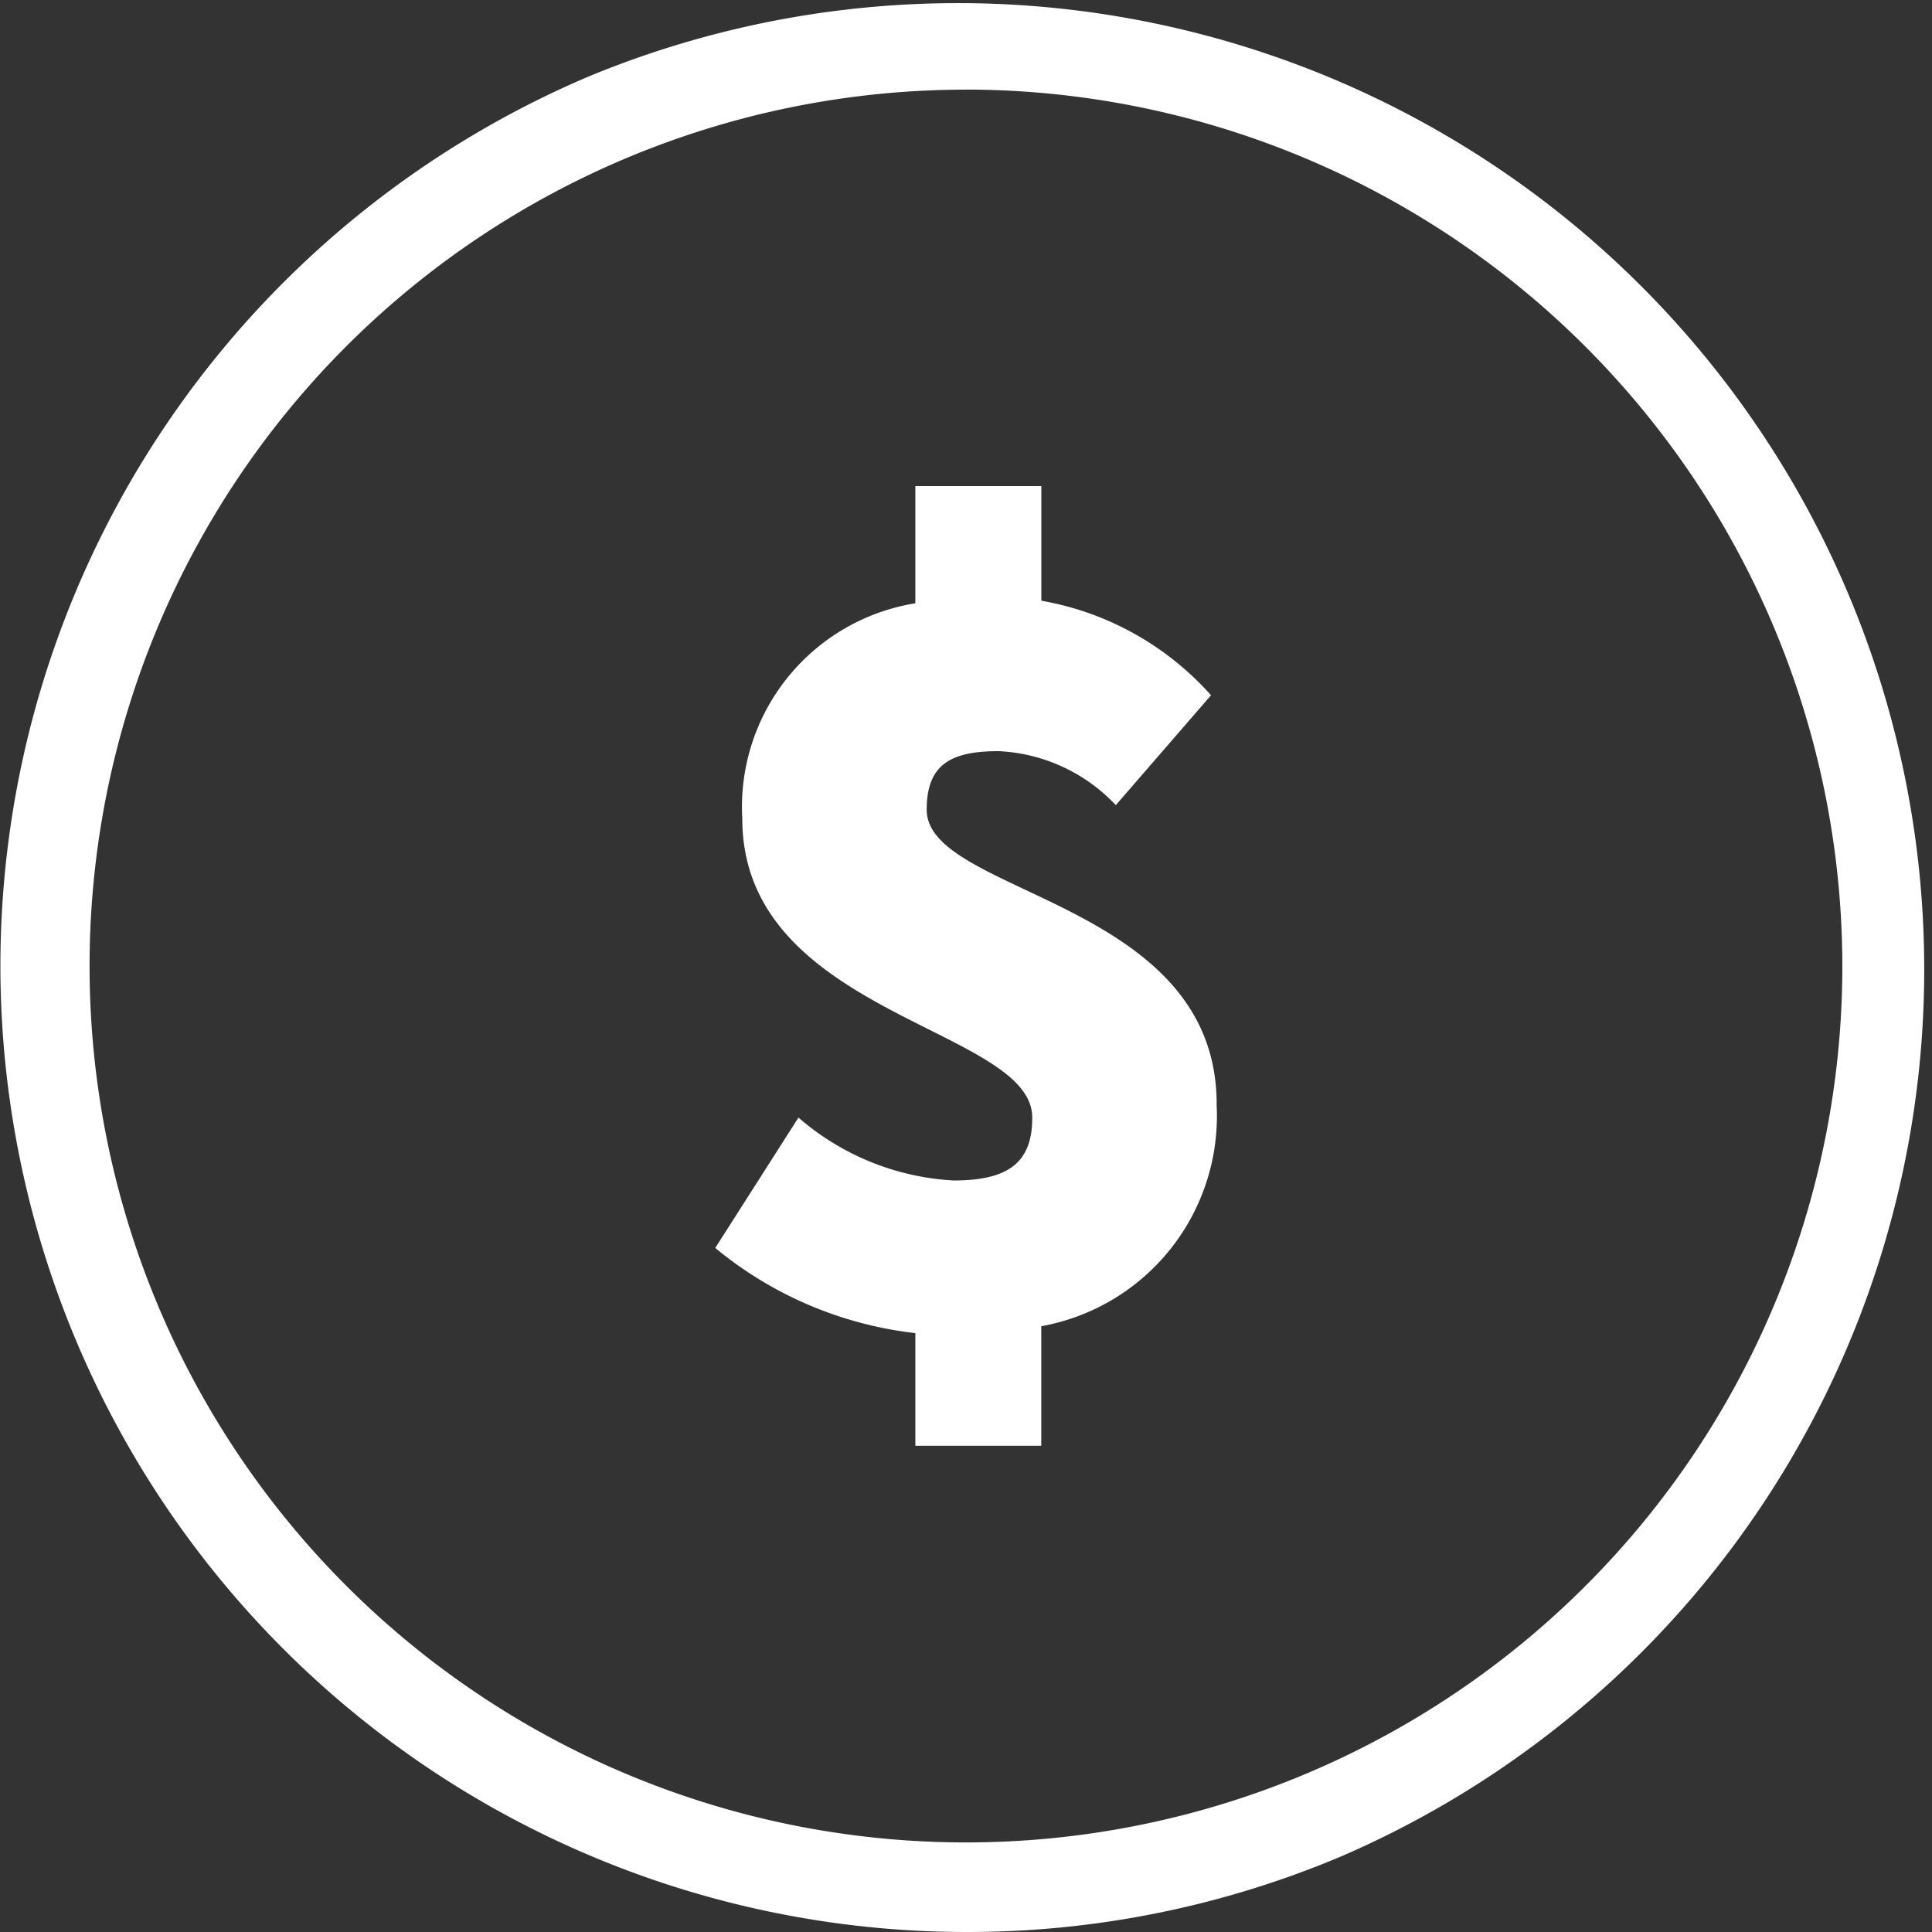 <svg xmlns="http://www.w3.org/2000/svg" xmlns:xlink="http://www.w3.org/1999/xlink" width="26.379" height="26.379" viewBox="0 0 26.379 26.379">
  <rect x="0" y="0" width="26.379" height="26.379" fill="#333333" stroke="none"/>
  <defs>
    <clipPath id="clip-path">
      <rect id="Rectangle_16068" data-name="Rectangle 16068" width="26.379" height="26.379" fill="#fff"/>
    </clipPath>
  </defs>
  <g id="Group_22723" data-name="Group 22723" transform="translate(-2.79 -2.79)">
    <g id="Group_22723-2" data-name="Group 22723" transform="translate(2.79 2.79)" clip-path="url(#clip-path)">
      <path id="Path_44209" data-name="Path 44209" d="M13.189,26.379A13.193,13.193,0,0,1,8.055,1.037,13.193,13.193,0,0,1,18.323,25.342a13.108,13.108,0,0,1-5.134,1.037m0-25.155A11.966,11.966,0,1,0,25.155,13.189,11.98,11.98,0,0,0,13.189,1.223" fill="#fff"/>
      <path id="Path_44210" data-name="Path 44210" d="M193.314,135.14c0-2.793-3.959-2.854-3.959-4.021,0-.614.322-.8.982-.8a2.348,2.348,0,0,1,1.6.737l1.3-1.5a4.028,4.028,0,0,0-2.317-1.291V126.7H189.2v1.6a2.817,2.817,0,0,0-2.363,2.94c0,2.686,3.959,2.854,3.959,4.082,0,.6-.307.859-1.074.859a3.522,3.522,0,0,1-2.118-.859l-1.136,1.78a5.208,5.208,0,0,0,2.732,1.163v1.538h1.719v-1.632a2.916,2.916,0,0,0,2.394-3.033" transform="translate(-176.702 -120.063)" fill="#fff"/>
    </g>
  </g>
</svg>
